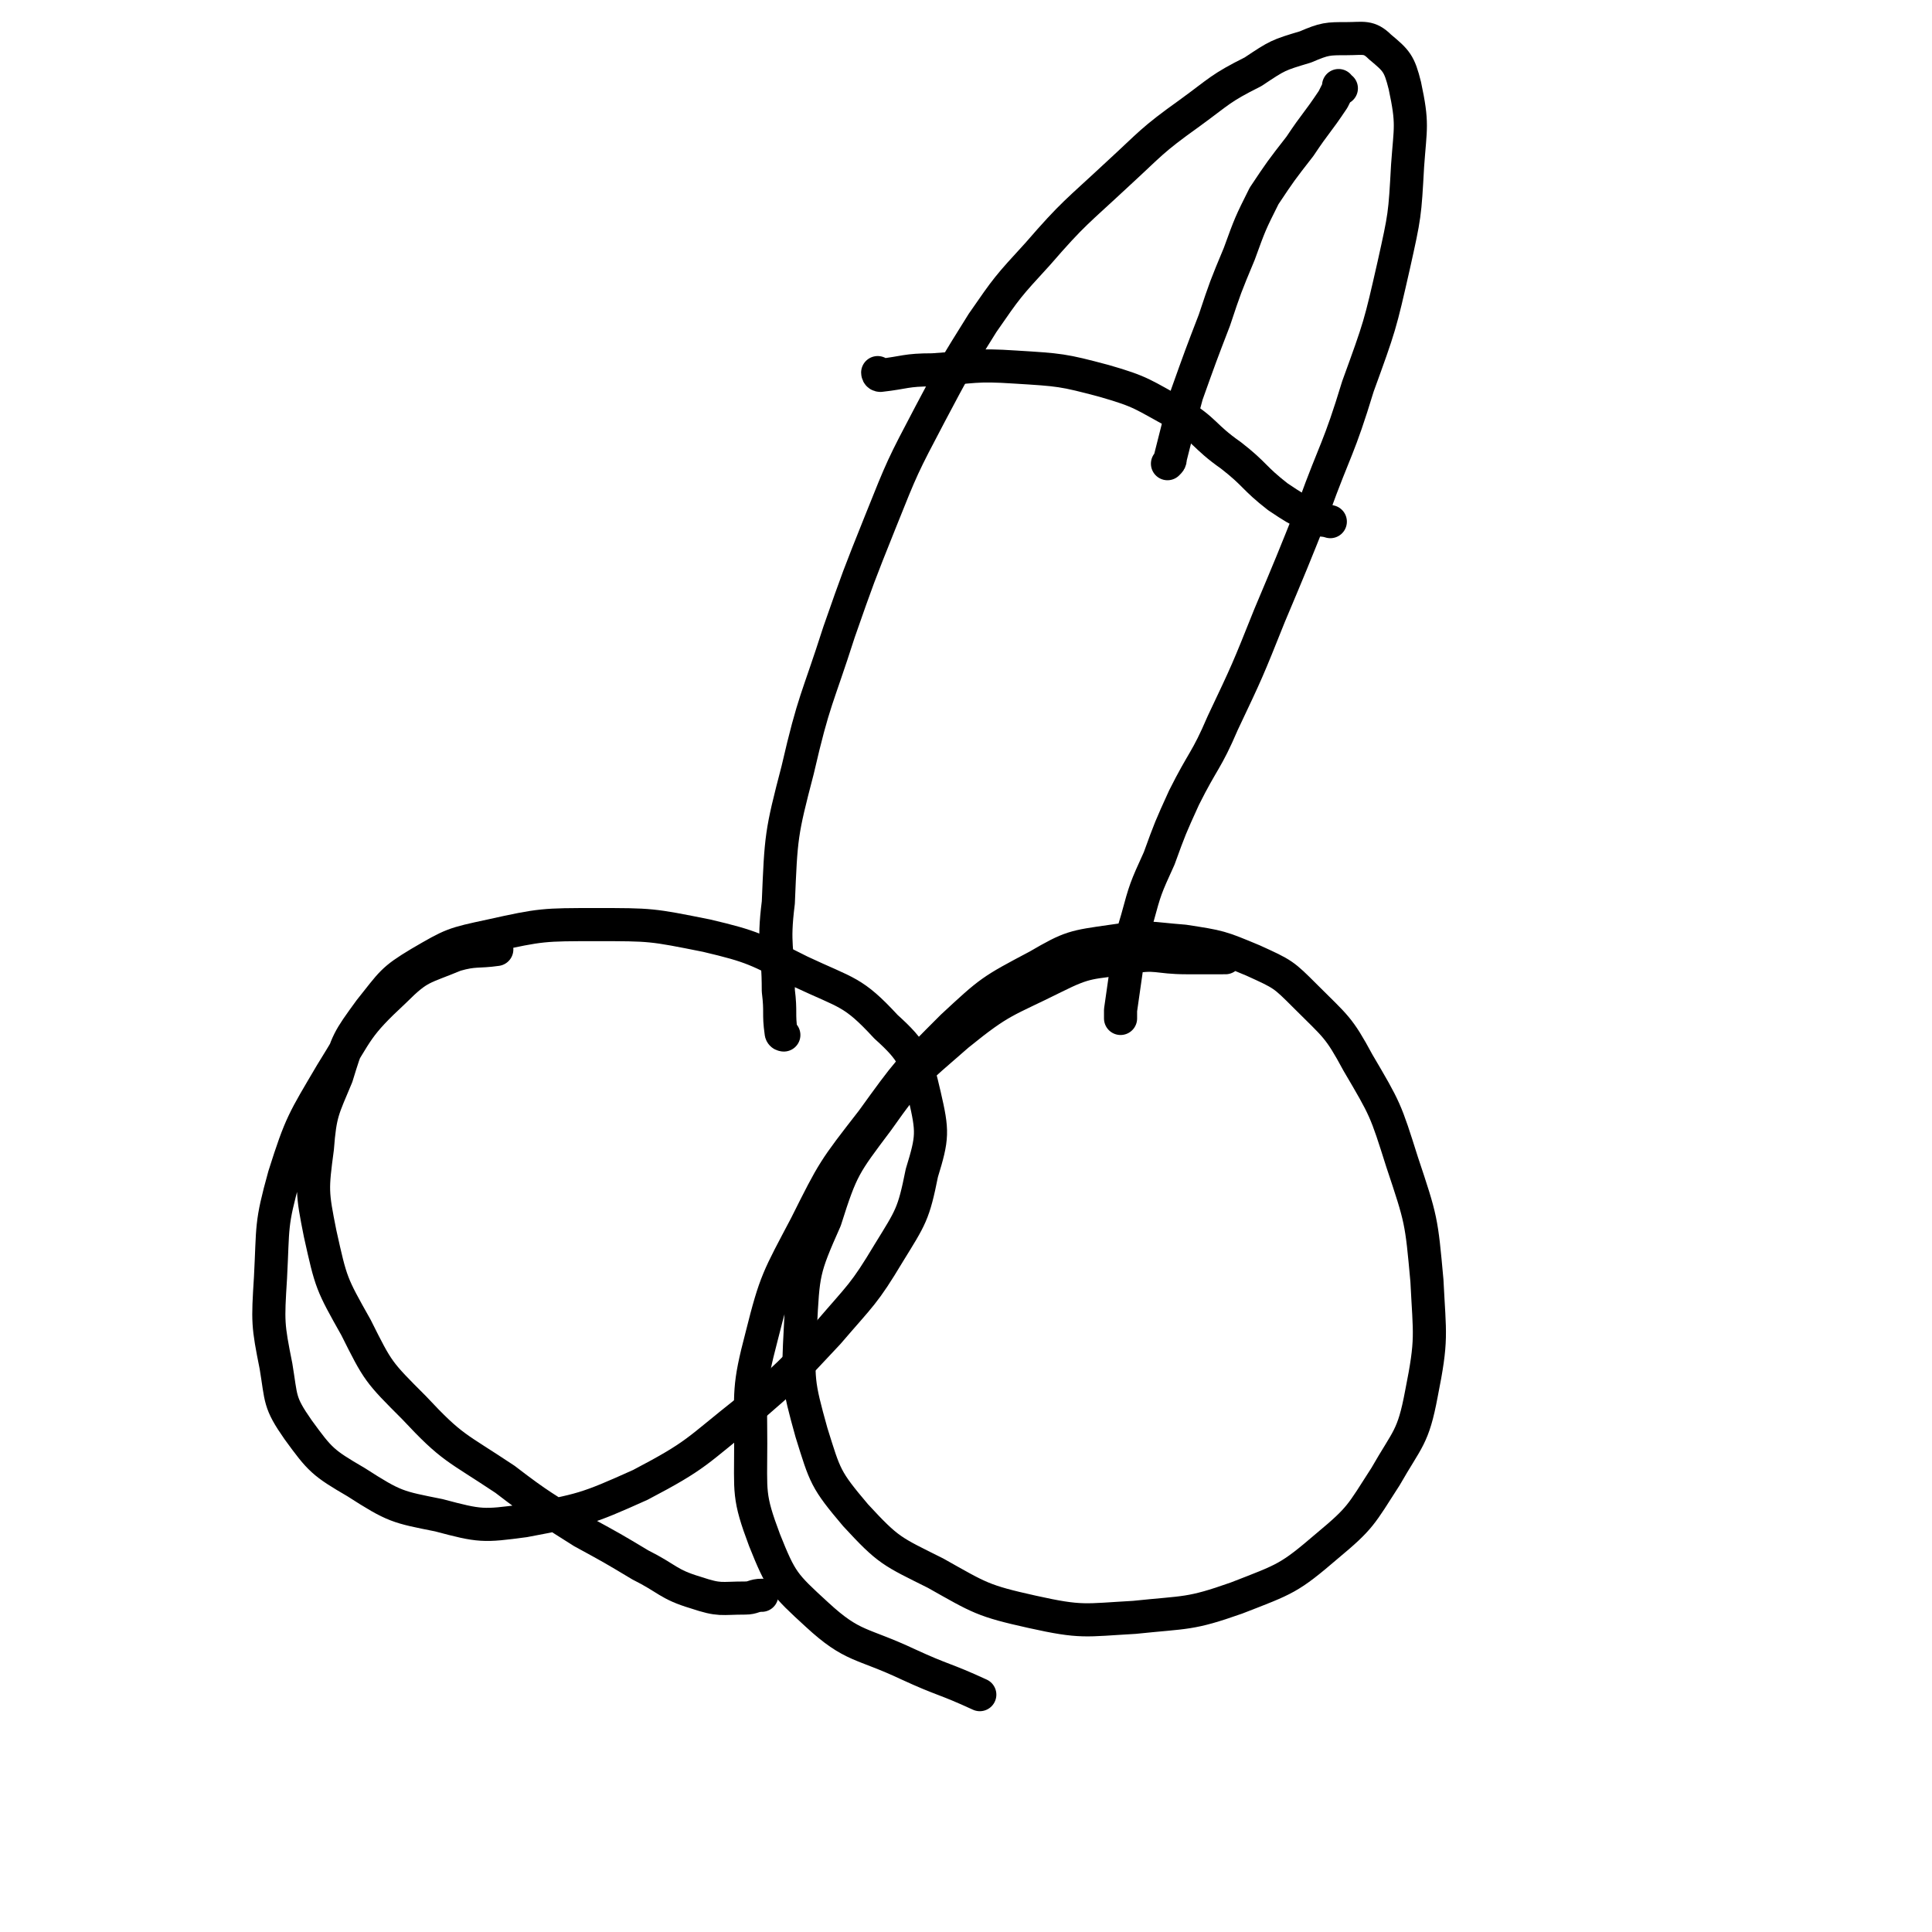 <svg viewBox='0 0 700 700' version='1.1' xmlns='http://www.w3.org/2000/svg' xmlns:xlink='http://www.w3.org/1999/xlink'><g fill='none' stroke='#000000' stroke-width='12' stroke-linecap='round' stroke-linejoin='round'><path d='M180,344c0,0 -1,-1 -1,-1 0,0 0,0 1,1 0,0 0,0 0,0 -7,1 -8,0 -15,2 -12,5 -13,4 -22,13 -14,13 -13,14 -23,30 -10,17 -11,18 -17,37 -5,18 -4,18 -5,37 -1,16 -1,17 2,32 2,12 1,13 8,23 8,11 9,12 21,19 14,9 15,9 30,12 15,4 16,4 31,2 21,-4 22,-4 42,-13 21,-11 20,-12 39,-27 15,-13 15,-13 29,-28 12,-14 13,-14 22,-29 8,-13 9,-14 12,-29 4,-13 4,-15 1,-28 -3,-13 -4,-16 -14,-25 -12,-13 -14,-12 -31,-20 -16,-8 -17,-9 -34,-13 -20,-4 -20,-4 -40,-4 -19,0 -20,0 -38,4 -14,3 -14,3 -26,10 -10,6 -10,7 -18,17 -8,11 -8,11 -12,24 -5,12 -6,13 -7,26 -2,15 -2,16 1,31 4,18 4,18 13,34 8,16 8,16 21,29 14,15 15,14 33,26 13,10 14,10 28,19 11,6 11,6 21,12 10,5 10,7 20,10 9,3 9,2 18,2 3,0 3,-1 6,-1 '/><path d='M444,347c0,0 -1,-1 -1,-1 0,0 0,0 0,1 0,0 0,0 0,0 -6,0 -6,0 -13,0 -11,0 -11,-2 -21,0 -14,2 -15,1 -27,7 -18,9 -19,8 -35,21 -16,14 -17,14 -29,31 -12,16 -13,17 -19,36 -8,18 -8,19 -9,39 -1,19 -1,20 4,38 5,16 5,17 16,30 12,13 13,13 29,21 16,9 17,10 35,14 18,4 19,3 37,2 19,-2 20,-1 37,-7 18,-7 19,-7 33,-19 12,-10 12,-11 21,-25 8,-14 10,-14 13,-30 4,-20 3,-21 2,-41 -2,-22 -2,-22 -9,-43 -6,-19 -6,-19 -16,-36 -7,-13 -8,-13 -19,-24 -8,-8 -8,-8 -19,-13 -12,-5 -12,-5 -25,-7 -13,-1 -13,-2 -26,0 -14,2 -15,2 -27,9 -17,9 -17,9 -31,22 -16,16 -16,16 -29,34 -14,18 -14,18 -24,38 -10,19 -11,20 -16,40 -5,19 -4,20 -4,39 0,18 -1,19 5,35 6,15 7,16 19,27 13,12 16,10 33,18 13,6 13,5 26,11 '/><path d='M284,375c0,0 -1,-1 -1,-1 0,0 0,0 1,1 0,0 0,0 0,0 0,0 -1,0 -1,-1 -1,-7 0,-7 -1,-15 0,-16 -2,-16 0,-32 1,-24 1,-25 7,-48 6,-26 7,-25 15,-50 7,-20 7,-20 15,-40 8,-20 8,-20 18,-39 9,-17 9,-17 19,-33 9,-13 9,-13 20,-25 13,-15 14,-15 29,-29 12,-11 12,-12 26,-22 11,-8 11,-9 23,-15 9,-6 9,-6 19,-9 7,-3 8,-3 15,-3 6,0 8,-1 12,3 6,5 7,6 9,14 3,14 2,15 1,29 -1,18 -1,18 -5,36 -5,22 -5,22 -13,44 -7,23 -8,22 -16,44 -8,20 -8,20 -16,39 -8,20 -8,20 -17,39 -6,14 -7,13 -14,27 -5,11 -5,11 -9,22 -5,11 -5,11 -8,22 -3,10 -3,10 -4,19 -1,7 -1,7 -2,14 0,1 0,1 0,3 '/><path d='M319,136c0,0 -1,-1 -1,-1 0,0 0,1 1,1 0,0 0,0 0,0 9,-1 9,-2 19,-2 15,-1 15,-2 30,-1 16,1 17,1 32,5 14,4 14,5 27,12 10,6 9,8 19,15 9,7 8,8 17,15 6,4 6,4 12,7 3,2 4,1 7,2 '/><path d='M486,32c0,0 -1,0 -1,-1 0,0 0,1 0,1 0,0 0,0 0,0 -1,2 -1,2 -2,4 -6,9 -6,8 -12,17 -7,9 -7,9 -13,18 -5,10 -5,10 -9,21 -5,12 -5,12 -9,24 -5,13 -5,13 -10,27 -3,11 -3,11 -6,23 0,1 0,1 -1,2 '/></g>
</svg>